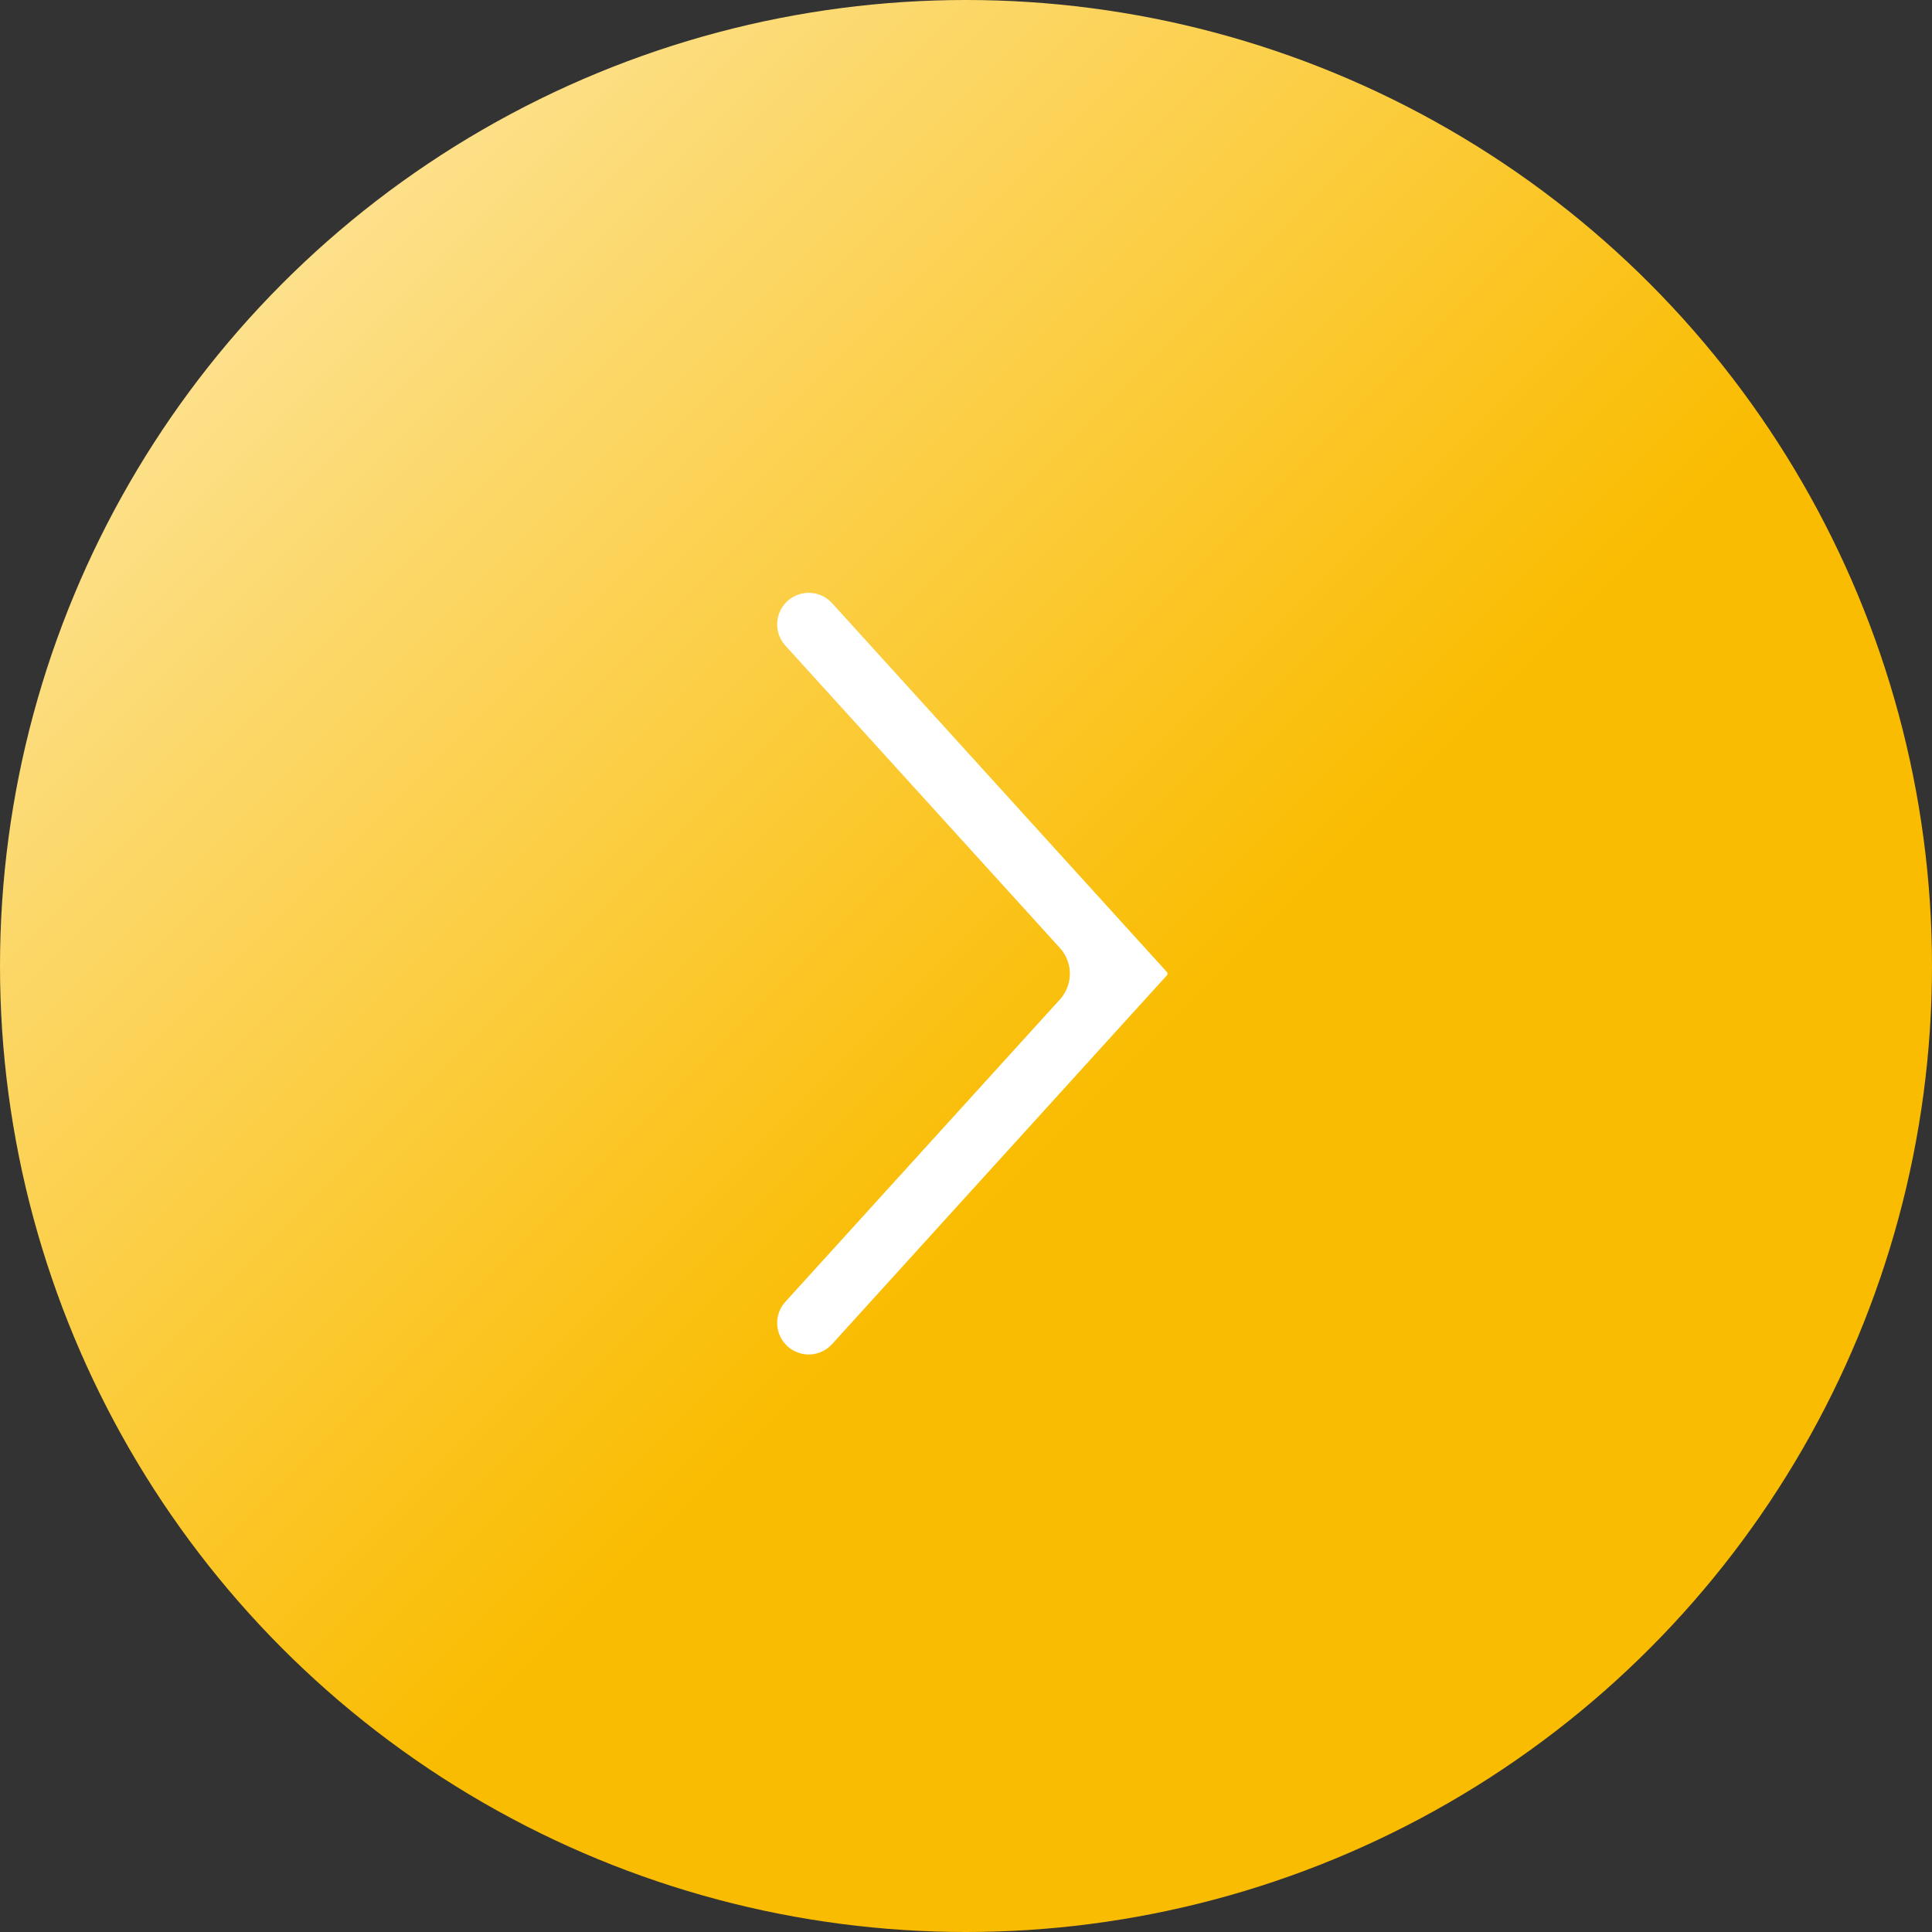 <?xml version="1.0" encoding="UTF-8"?> <svg xmlns="http://www.w3.org/2000/svg" width="253" height="253" viewBox="0 0 253 253" fill="none"><rect x="0" y="0" width="253" height="253" fill="#333333" stroke="none"/> <circle cx="126.5" cy="126.5" r="126.5" fill="url(#paint0_linear_67_5)"></circle> <path d="M152.817 127.3L108.963 78.987C107.455 77.326 104.898 77.171 103.201 78.639V78.639C101.446 80.157 101.285 82.823 102.845 84.541L138.805 124.149C140.536 126.056 140.536 128.965 138.805 130.872L102.846 170.472C101.286 172.189 101.448 174.855 103.205 176.371V176.371C104.9 177.833 107.452 177.678 108.957 176.02L152.817 127.708L152.821 127.703C152.923 127.588 152.921 127.414 152.817 127.3V127.3Z" fill="white"></path> <defs> <linearGradient id="paint0_linear_67_5" x1="173" y1="117" x2="-26" y2="-82" gradientUnits="userSpaceOnUse"> <stop stop-color="#FABC00"></stop> <stop offset="1" stop-color="white"></stop> </linearGradient> </defs> </svg> 